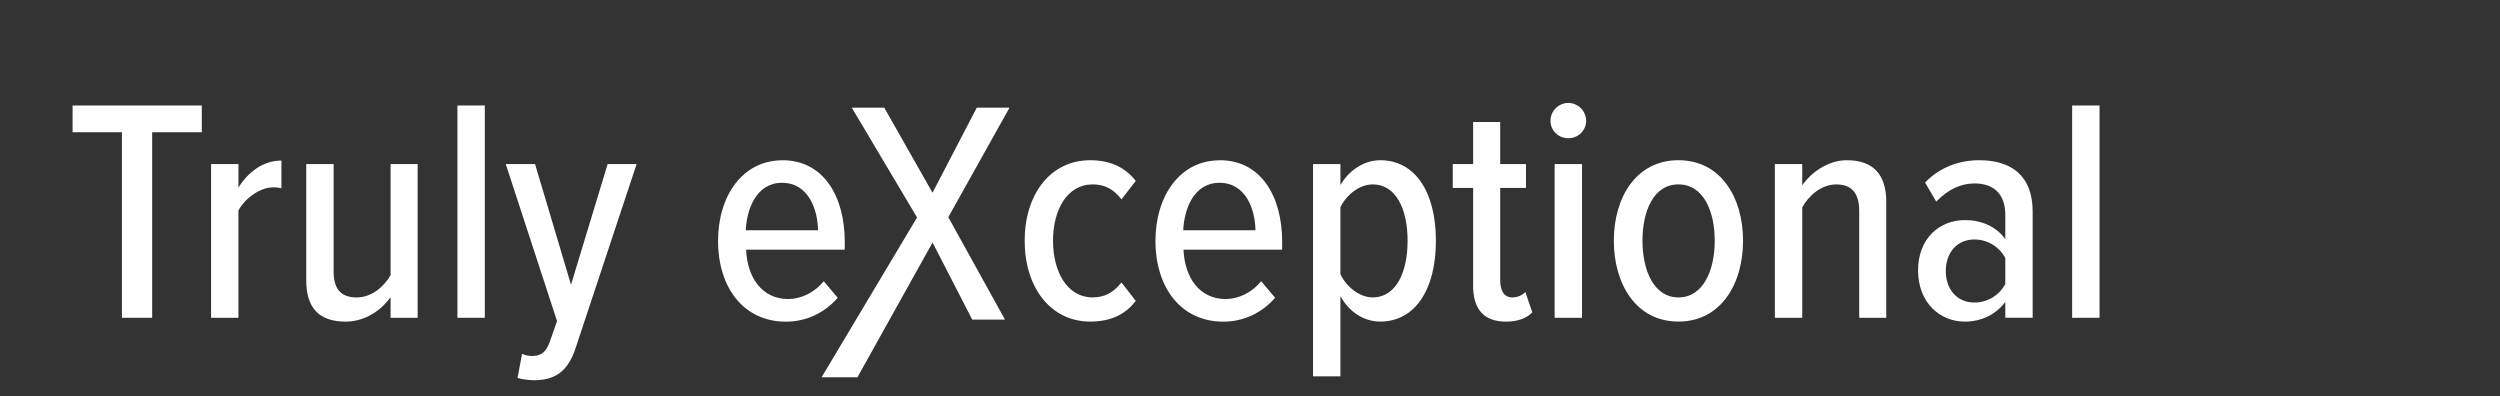 <?xml version="1.0" encoding="UTF-8"?><svg id="Layer_1" xmlns="http://www.w3.org/2000/svg" width="614.47" height="97.45" viewBox="0 0 614.47 97.45"><rect x="0" y="0" width="614.47" height="97.45" fill="#333333" stroke="none"/><defs><style>.cls-1{fill:#fff;stroke-width:0px;}</style></defs><path class="cls-1" d="M29.97,78.11v-45.61h-12.13v-6.57h31.76v6.57h-12.2v45.61h-7.43Z"/><path class="cls-1" d="M51.88,78.11v-37.79h6.73v5.79c2.35-3.83,6.1-6.65,10.56-6.65v6.81c-.63-.16-1.25-.23-1.96-.23-3.36,0-7.04,2.74-8.61,5.71v26.36h-6.73Z"/><path class="cls-1" d="M96,78.11v-5.08c-2.27,3.21-6.26,6.02-11.03,6.02-6.57,0-9.7-3.36-9.7-10.17v-28.55h6.73v26.44c0,4.69,2.19,6.34,5.71,6.34s6.65-2.58,8.29-5.48v-27.3h6.65v37.79h-6.65Z"/><path class="cls-1" d="M112.43,78.11V25.93h6.73v52.18h-6.73Z"/><path class="cls-1" d="M128.3,86.95c.7.39,1.8.55,2.43.55,2.19,0,3.44-.86,4.38-3.44l1.8-5.16-12.6-38.57h7.2l8.84,29.65,9-29.65h7.12l-15.02,45.3c-1.96,5.95-5.32,7.82-10.25,7.82-1.1,0-3.05-.23-3.99-.55l1.1-5.95Z"/><path class="cls-1" d="M192.3,39.38c10.09,0,15.33,8.84,15.33,20.03v1.96h-24.25c.31,6.88,3.91,12.13,10.4,12.13,3.05,0,6.42-1.56,8.68-4.38l3.44,4.07c-3.21,3.68-7.67,5.87-12.75,5.87-10.25,0-16.66-8.21-16.66-19.87,0-10.95,5.95-19.79,15.8-19.79ZM183.3,56.59h17.76c-.08-5.24-2.43-11.66-8.84-11.66s-8.68,6.57-8.92,11.66Z"/><path class="cls-1" d="M267.97,39.38c5.48,0,8.92,2.19,11.19,5.08l-3.52,4.54c-1.96-2.58-4.22-3.68-7.04-3.68-6.34,0-9.78,6.26-9.78,13.85s3.44,13.93,9.78,13.93c2.82,0,5.08-1.17,7.04-3.68l3.52,4.54c-2.27,2.97-5.71,5.08-11.19,5.08-9.86,0-16.12-8.53-16.12-19.87s6.26-19.79,16.12-19.79Z"/><path class="cls-1" d="M299.81,39.38c10.09,0,15.33,8.84,15.33,20.03v1.96h-24.25c.31,6.88,3.91,12.13,10.4,12.13,3.05,0,6.42-1.56,8.68-4.38l3.44,4.07c-3.21,3.68-7.67,5.87-12.75,5.87-10.25,0-16.66-8.21-16.66-19.87,0-10.95,5.95-19.79,15.8-19.79ZM290.82,56.59h17.76c-.08-5.24-2.43-11.66-8.84-11.66s-8.68,6.57-8.92,11.66Z"/><path class="cls-1" d="M329.46,92.5h-6.73v-52.18h6.73v5.16c2.19-3.75,5.95-6.1,9.78-6.1,8.53,0,13.69,7.74,13.69,19.79s-5.16,19.87-13.69,19.87c-3.76,0-7.51-2.11-9.78-6.26v19.71ZM337.36,45.33c-3.21,0-6.49,2.58-7.9,5.63v16.43c1.41,3.05,4.69,5.71,7.9,5.71,5.79,0,8.61-6.18,8.61-13.93s-2.82-13.85-8.61-13.85Z"/><path class="cls-1" d="M362.08,70.13v-23.94h-5.01v-5.87h5.01v-10.33h6.65v10.33h6.34v5.87h-6.34v22.61c0,2.66.94,4.3,2.97,4.3,1.33,0,2.5-.55,3.21-1.33l1.72,5.01c-1.33,1.33-3.36,2.27-6.42,2.27-5.55,0-8.14-3.05-8.14-8.92Z"/><path class="cls-1" d="M381.09,29.68c0-2.42,2.03-4.38,4.38-4.38s4.38,1.96,4.38,4.38-1.96,4.3-4.38,4.3-4.38-1.88-4.38-4.3ZM382.11,78.11v-37.79h6.73v37.79h-6.73Z"/><path class="cls-1" d="M396.66,59.17c0-10.64,5.48-19.79,15.88-19.79s15.88,9.15,15.88,19.79-5.48,19.87-15.88,19.87-15.88-9.23-15.88-19.87ZM421.46,59.17c0-7.2-2.74-13.85-8.92-13.85s-8.84,6.65-8.84,13.85,2.74,13.93,8.84,13.93,8.92-6.65,8.92-13.93Z"/><path class="cls-1" d="M456.97,78.11v-26.29c0-4.77-2.19-6.49-5.71-6.49s-6.73,2.74-8.29,5.63v27.15h-6.73v-37.79h6.73v5.24c2.11-3.13,6.34-6.18,10.95-6.18,6.57,0,9.7,3.6,9.7,10.25v28.48h-6.65Z"/><path class="cls-1" d="M492.88,78.11v-3.91c-2.35,3.21-6.1,4.85-9.94,4.85-6.1,0-11.5-4.62-11.5-12.6s5.4-12.36,11.5-12.36c3.91,0,7.67,1.49,9.94,4.69v-6.02c0-4.85-2.66-7.67-7.51-7.67-3.44,0-6.49,1.41-9.47,4.46l-2.74-4.69c3.68-3.83,8.53-5.48,13.3-5.48,7.75,0,13.14,3.68,13.14,12.59v26.13h-6.73ZM492.88,63.4c-1.56-2.89-4.54-4.54-7.59-4.54-4.38,0-7.04,3.36-7.04,7.75s2.66,7.75,7.04,7.75c3.05,0,6.02-1.64,7.59-4.54v-6.42Z"/><path class="cls-1" d="M509.31,78.11V25.93h6.73v52.18h-6.73Z"/><path class="cls-1" d="M238.97,78.57l-9.76-18.96-18.46,33.12h-8.81l23.46-39.28-16.04-26.98h7.98l11.86,20.9,10.88-20.91h8.05l-15.05,26.92,13.93,25.18h-8.05Z"/></svg>